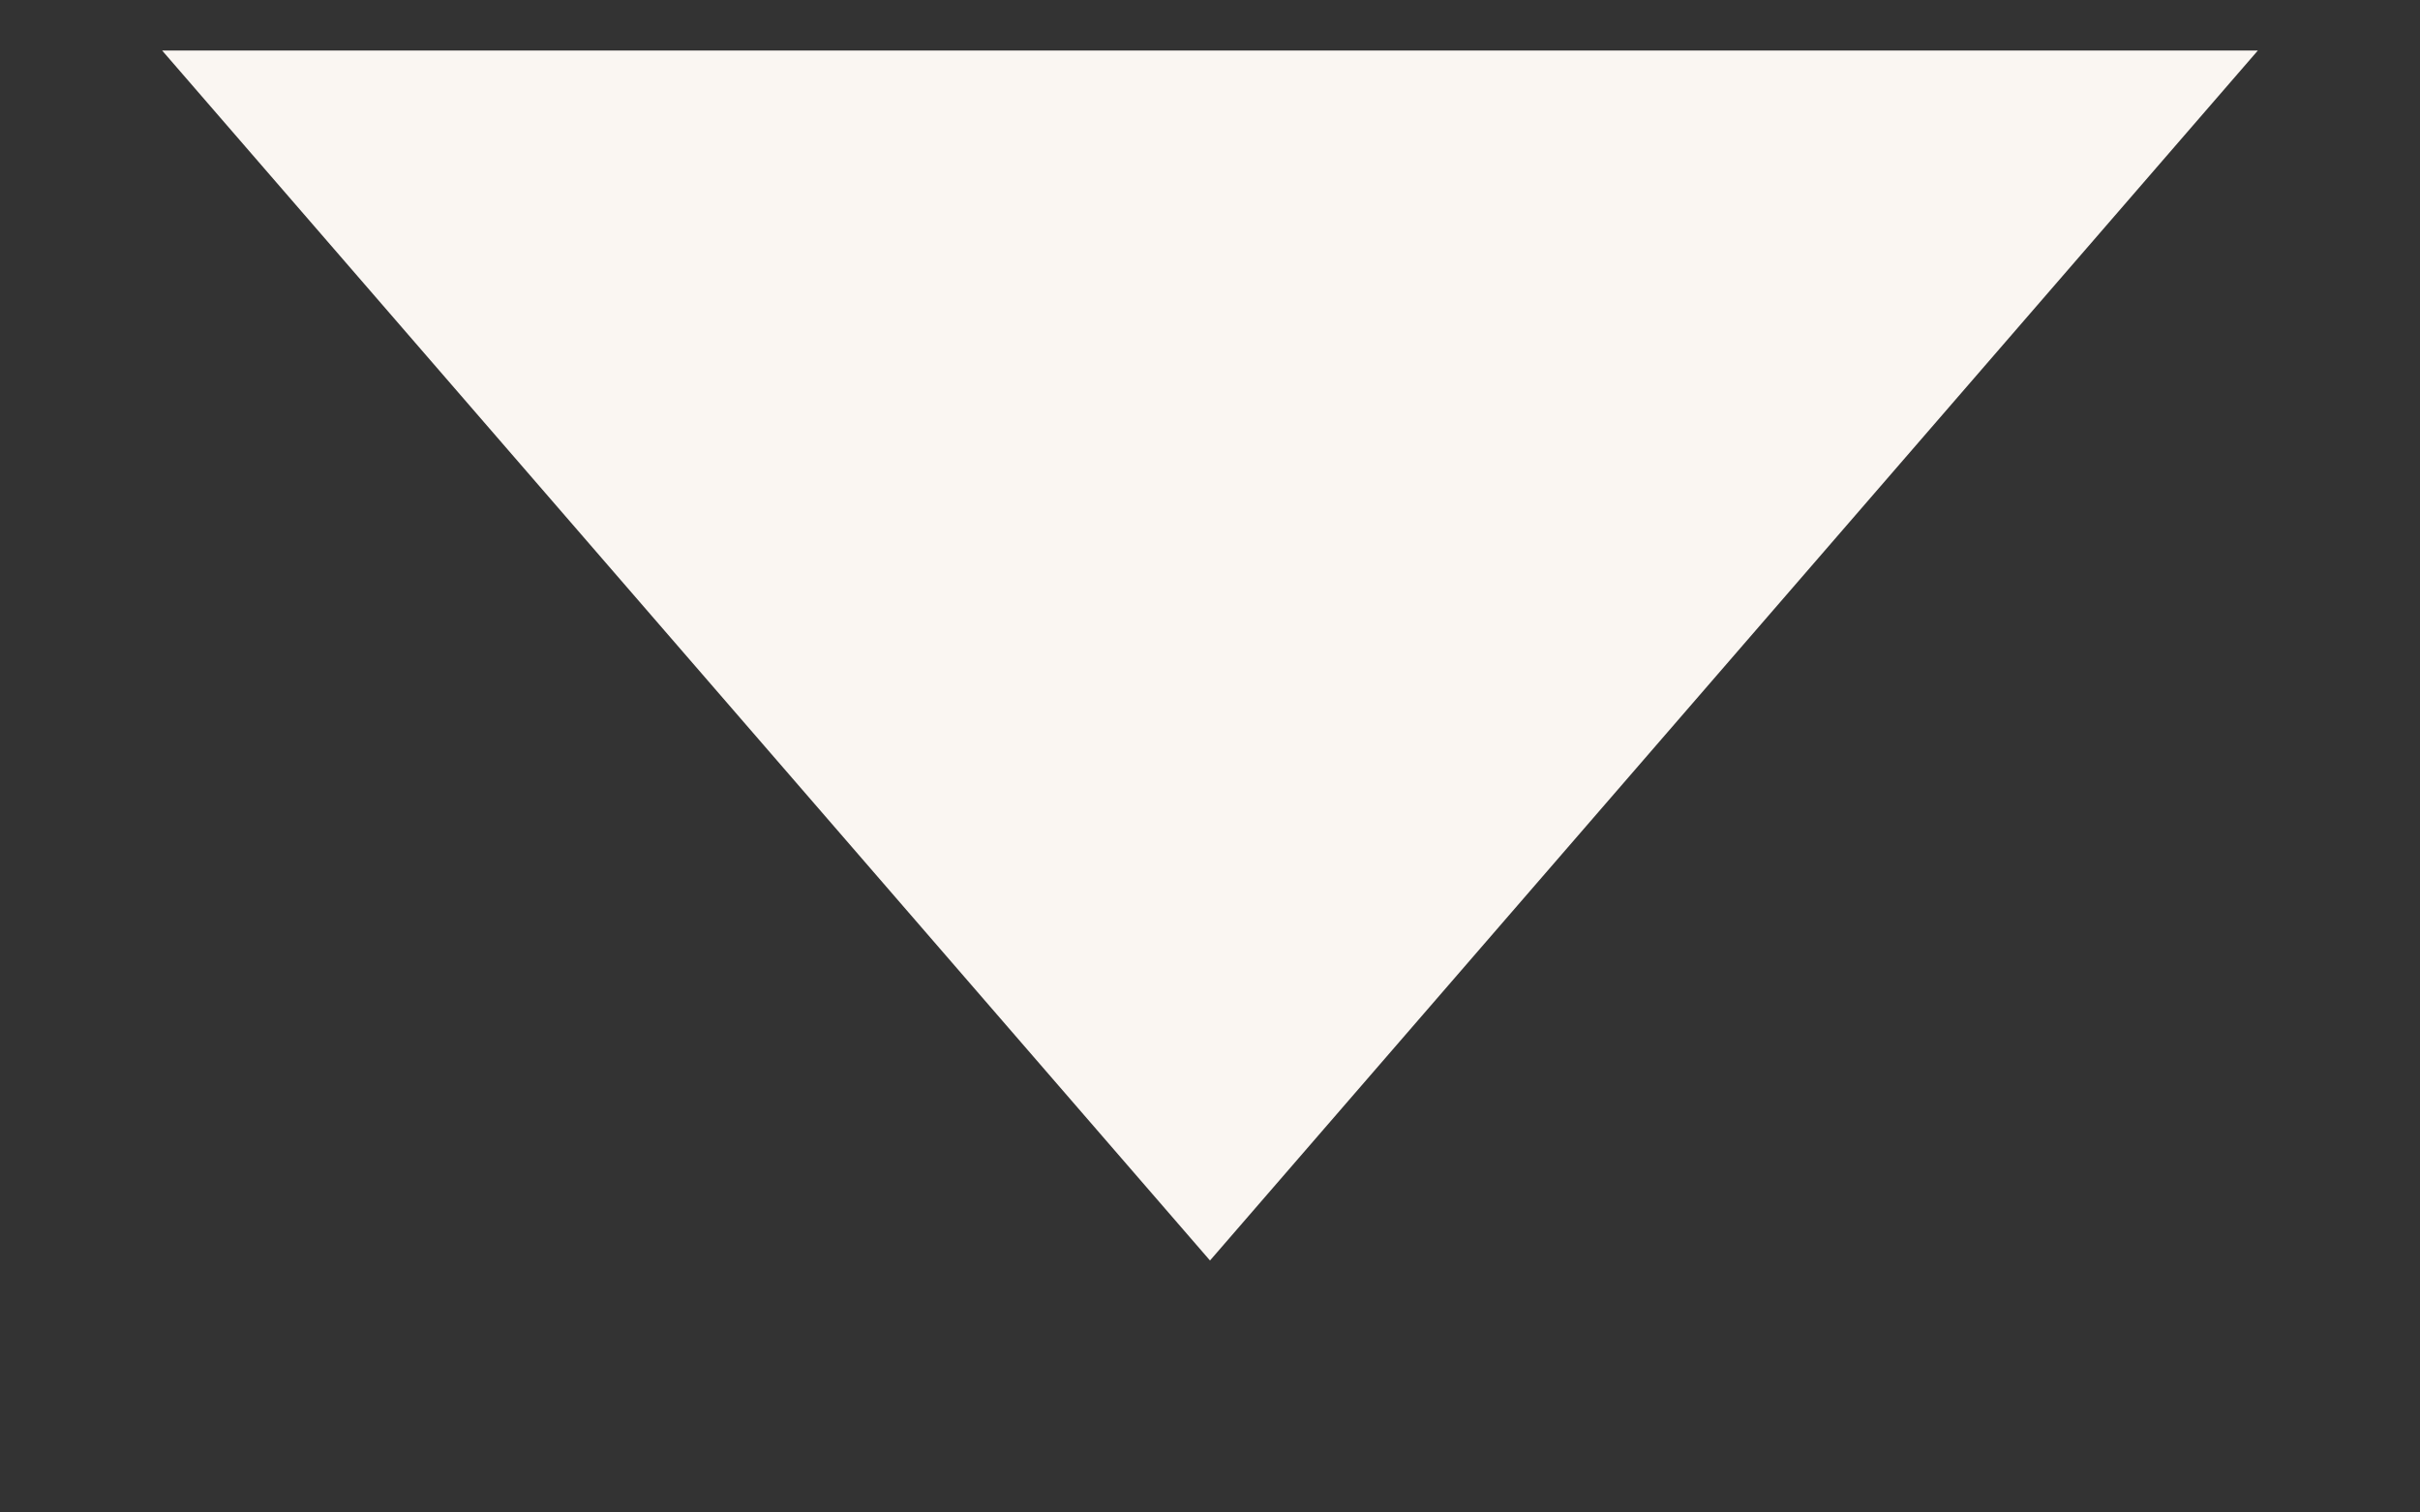 <svg width="8" height="5" viewBox="0 0 8 5" fill="none" xmlns="http://www.w3.org/2000/svg">
<rect x="0" y="0" width="8" height="5" fill="#333333" stroke="none"/>
<path d="M4 4.167L0.536 0.167L7.464 0.167L4 4.167Z" fill="#FAF6F2"/>
</svg>
